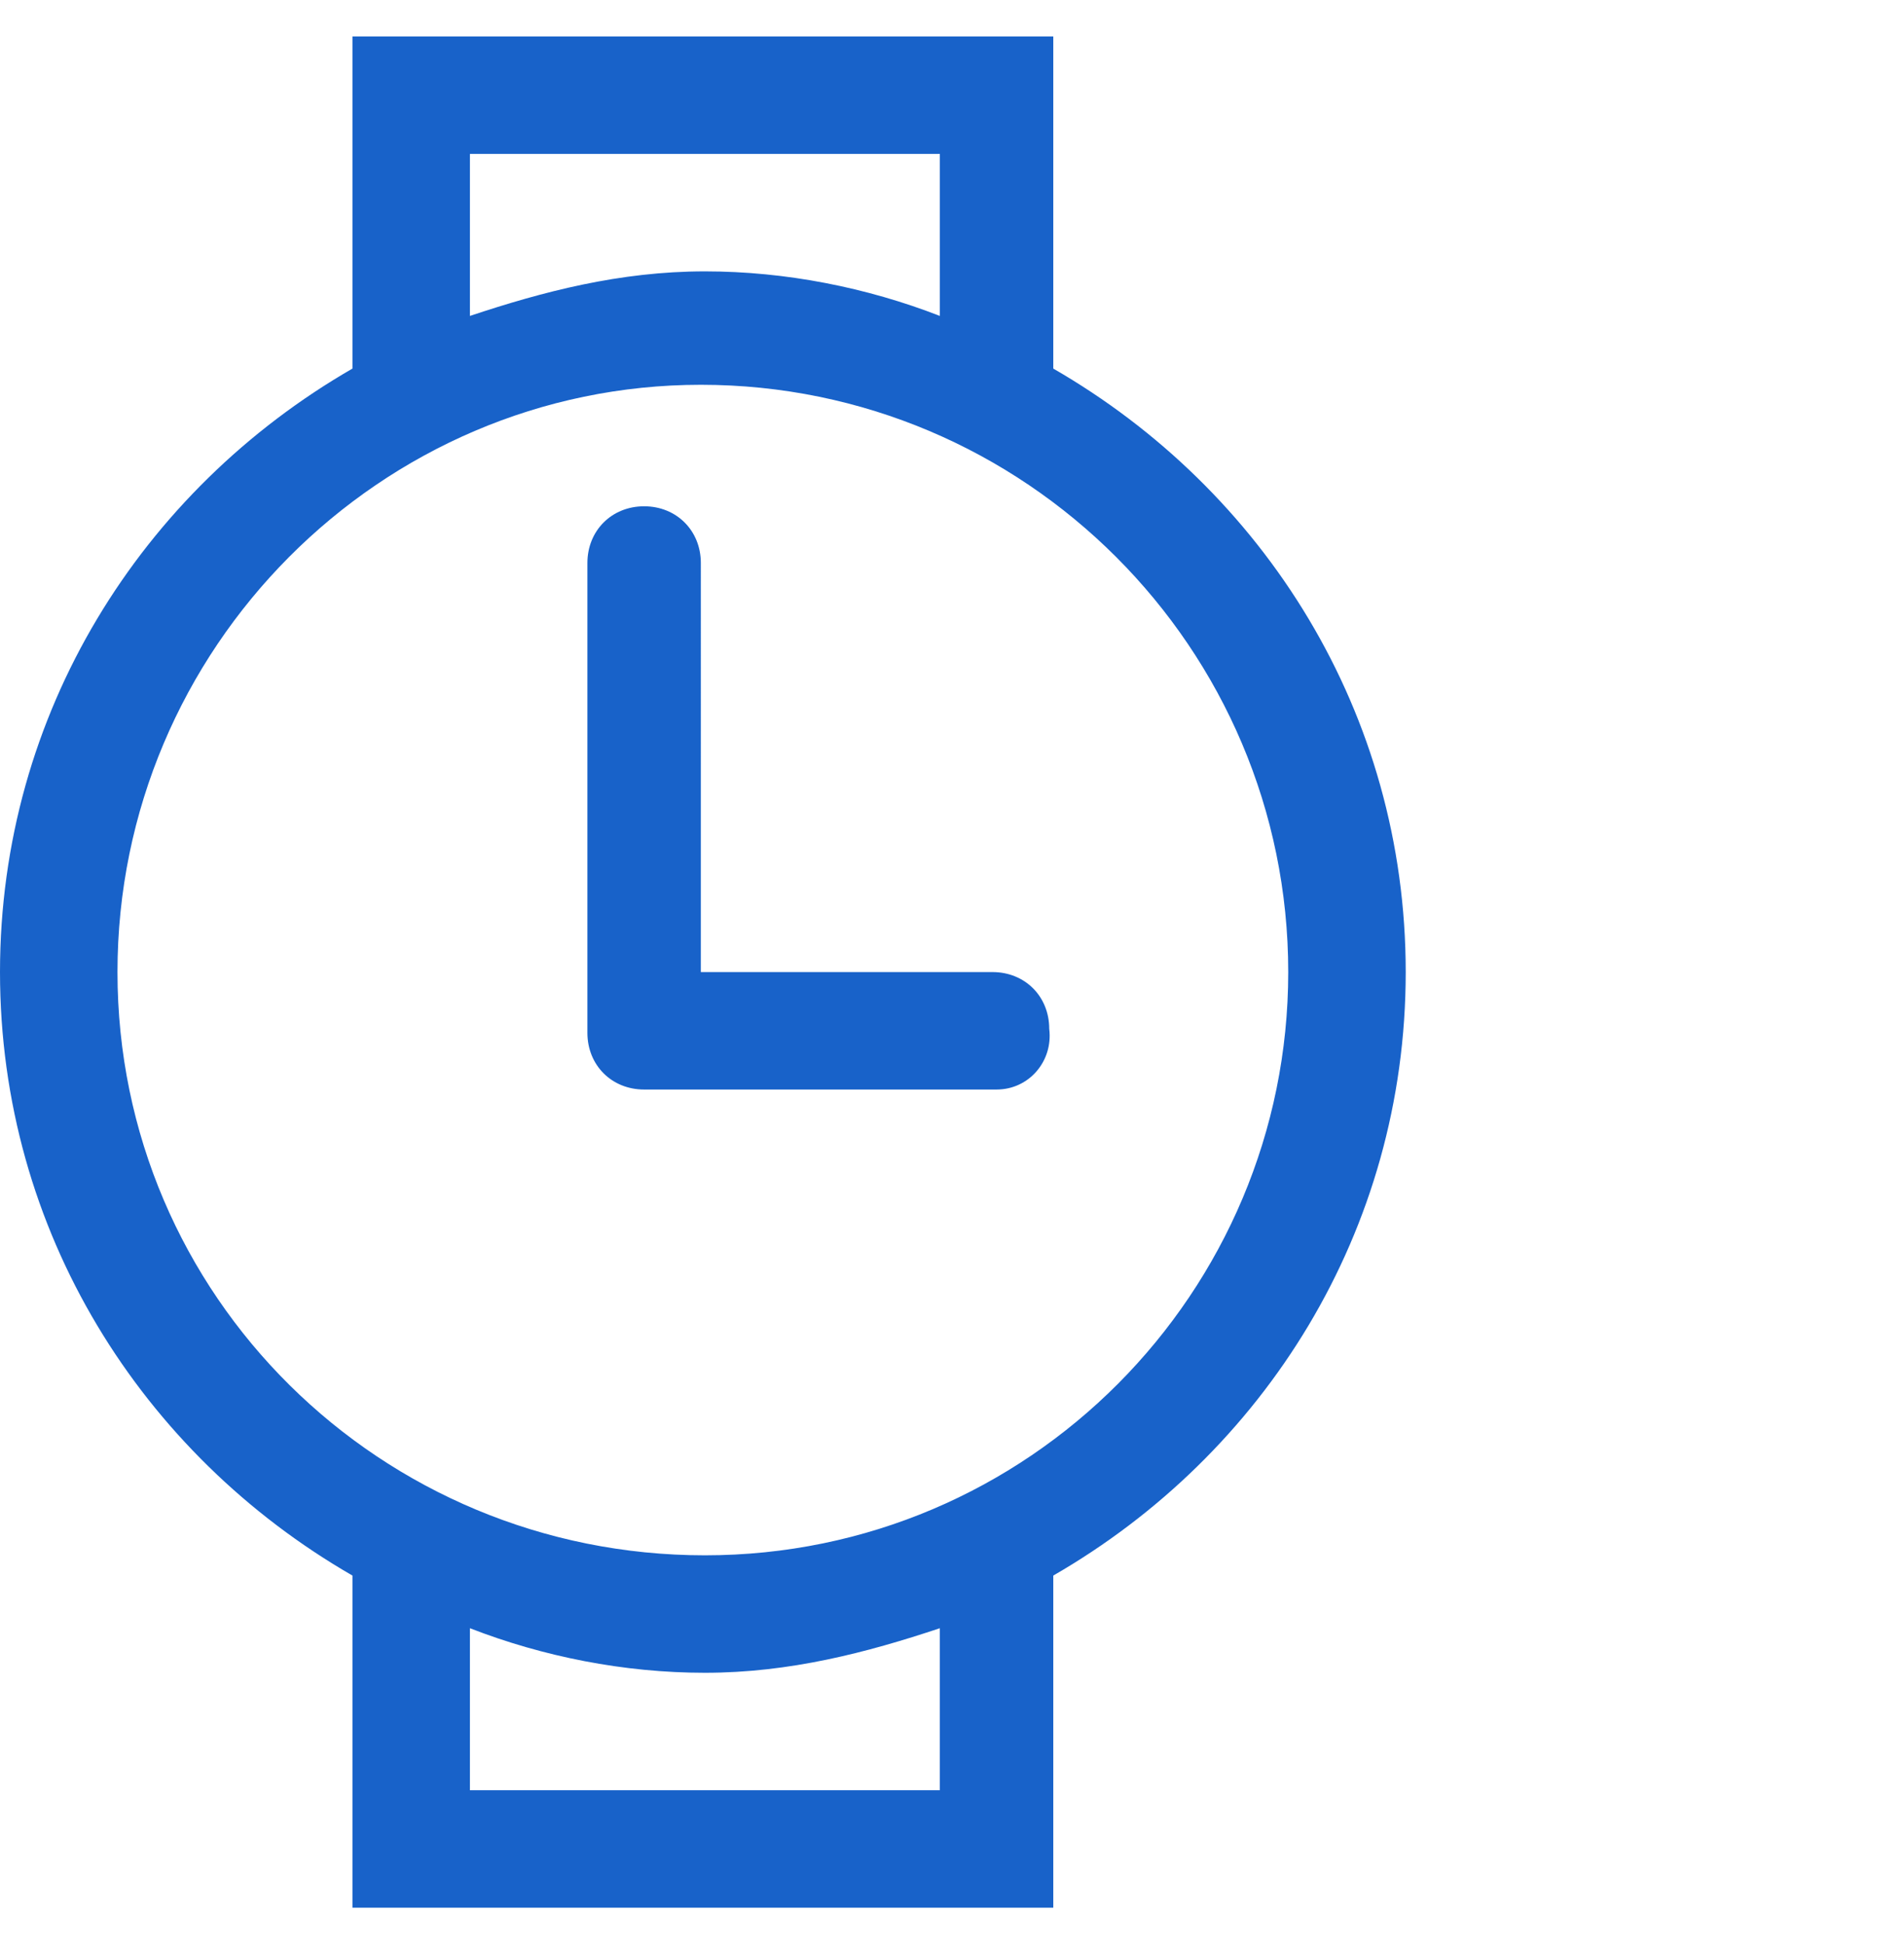 <svg version="1.0" id="Layer_1" xmlns="http://www.w3.org/2000/svg" xmlns:xlink="http://www.w3.org/1999/xlink" x="0px" y="0px"
	 viewBox="0 0 47 48" style="enable-background:new 0 0 47 48;" xml:space="preserve">
<style type="text/css">
	.st0{fill-rule:evenodd;clip-rule:evenodd;fill:#1862C9;}
</style>

<path id="Time" class="st0" d="M26,38.9v8.2H8.7v-8.2C3.5,35.9,0,30.4,0,24c0-6.4,3.5-11.9,8.7-14.9V0.9H26v8.2
	c5.2,3,8.7,8.5,8.7,14.9C34.7,30.4,31.2,35.9,26,38.9z M11.6,44.2h11.6v-4c-1.8,0.6-3.7,1.1-5.8,1.1c-2,0-4-0.4-5.8-1.1V44.2z
	 M23.1,3.8H11.6v4c1.8-0.6,3.7-1.1,5.8-1.1c2,0,4,0.4,5.8,1.1V3.8z M17.3,9.5C9.4,9.5,2.9,16,2.9,24c0,8,6.5,14.4,14.5,14.4
	c8,0,14.4-6.5,14.4-14.4C31.8,16,25.3,9.5,17.3,9.5z M24.6,26.9h-8.7c-0.8,0-1.4-0.6-1.4-1.4V13.9c0-0.8,0.6-1.4,1.4-1.4
	c0.8,0,1.4,0.6,1.4,1.4V24h7.2c0.8,0,1.4,0.6,1.4,1.4C26,26.2,25.4,26.9,24.6,26.9z"/>


</svg>